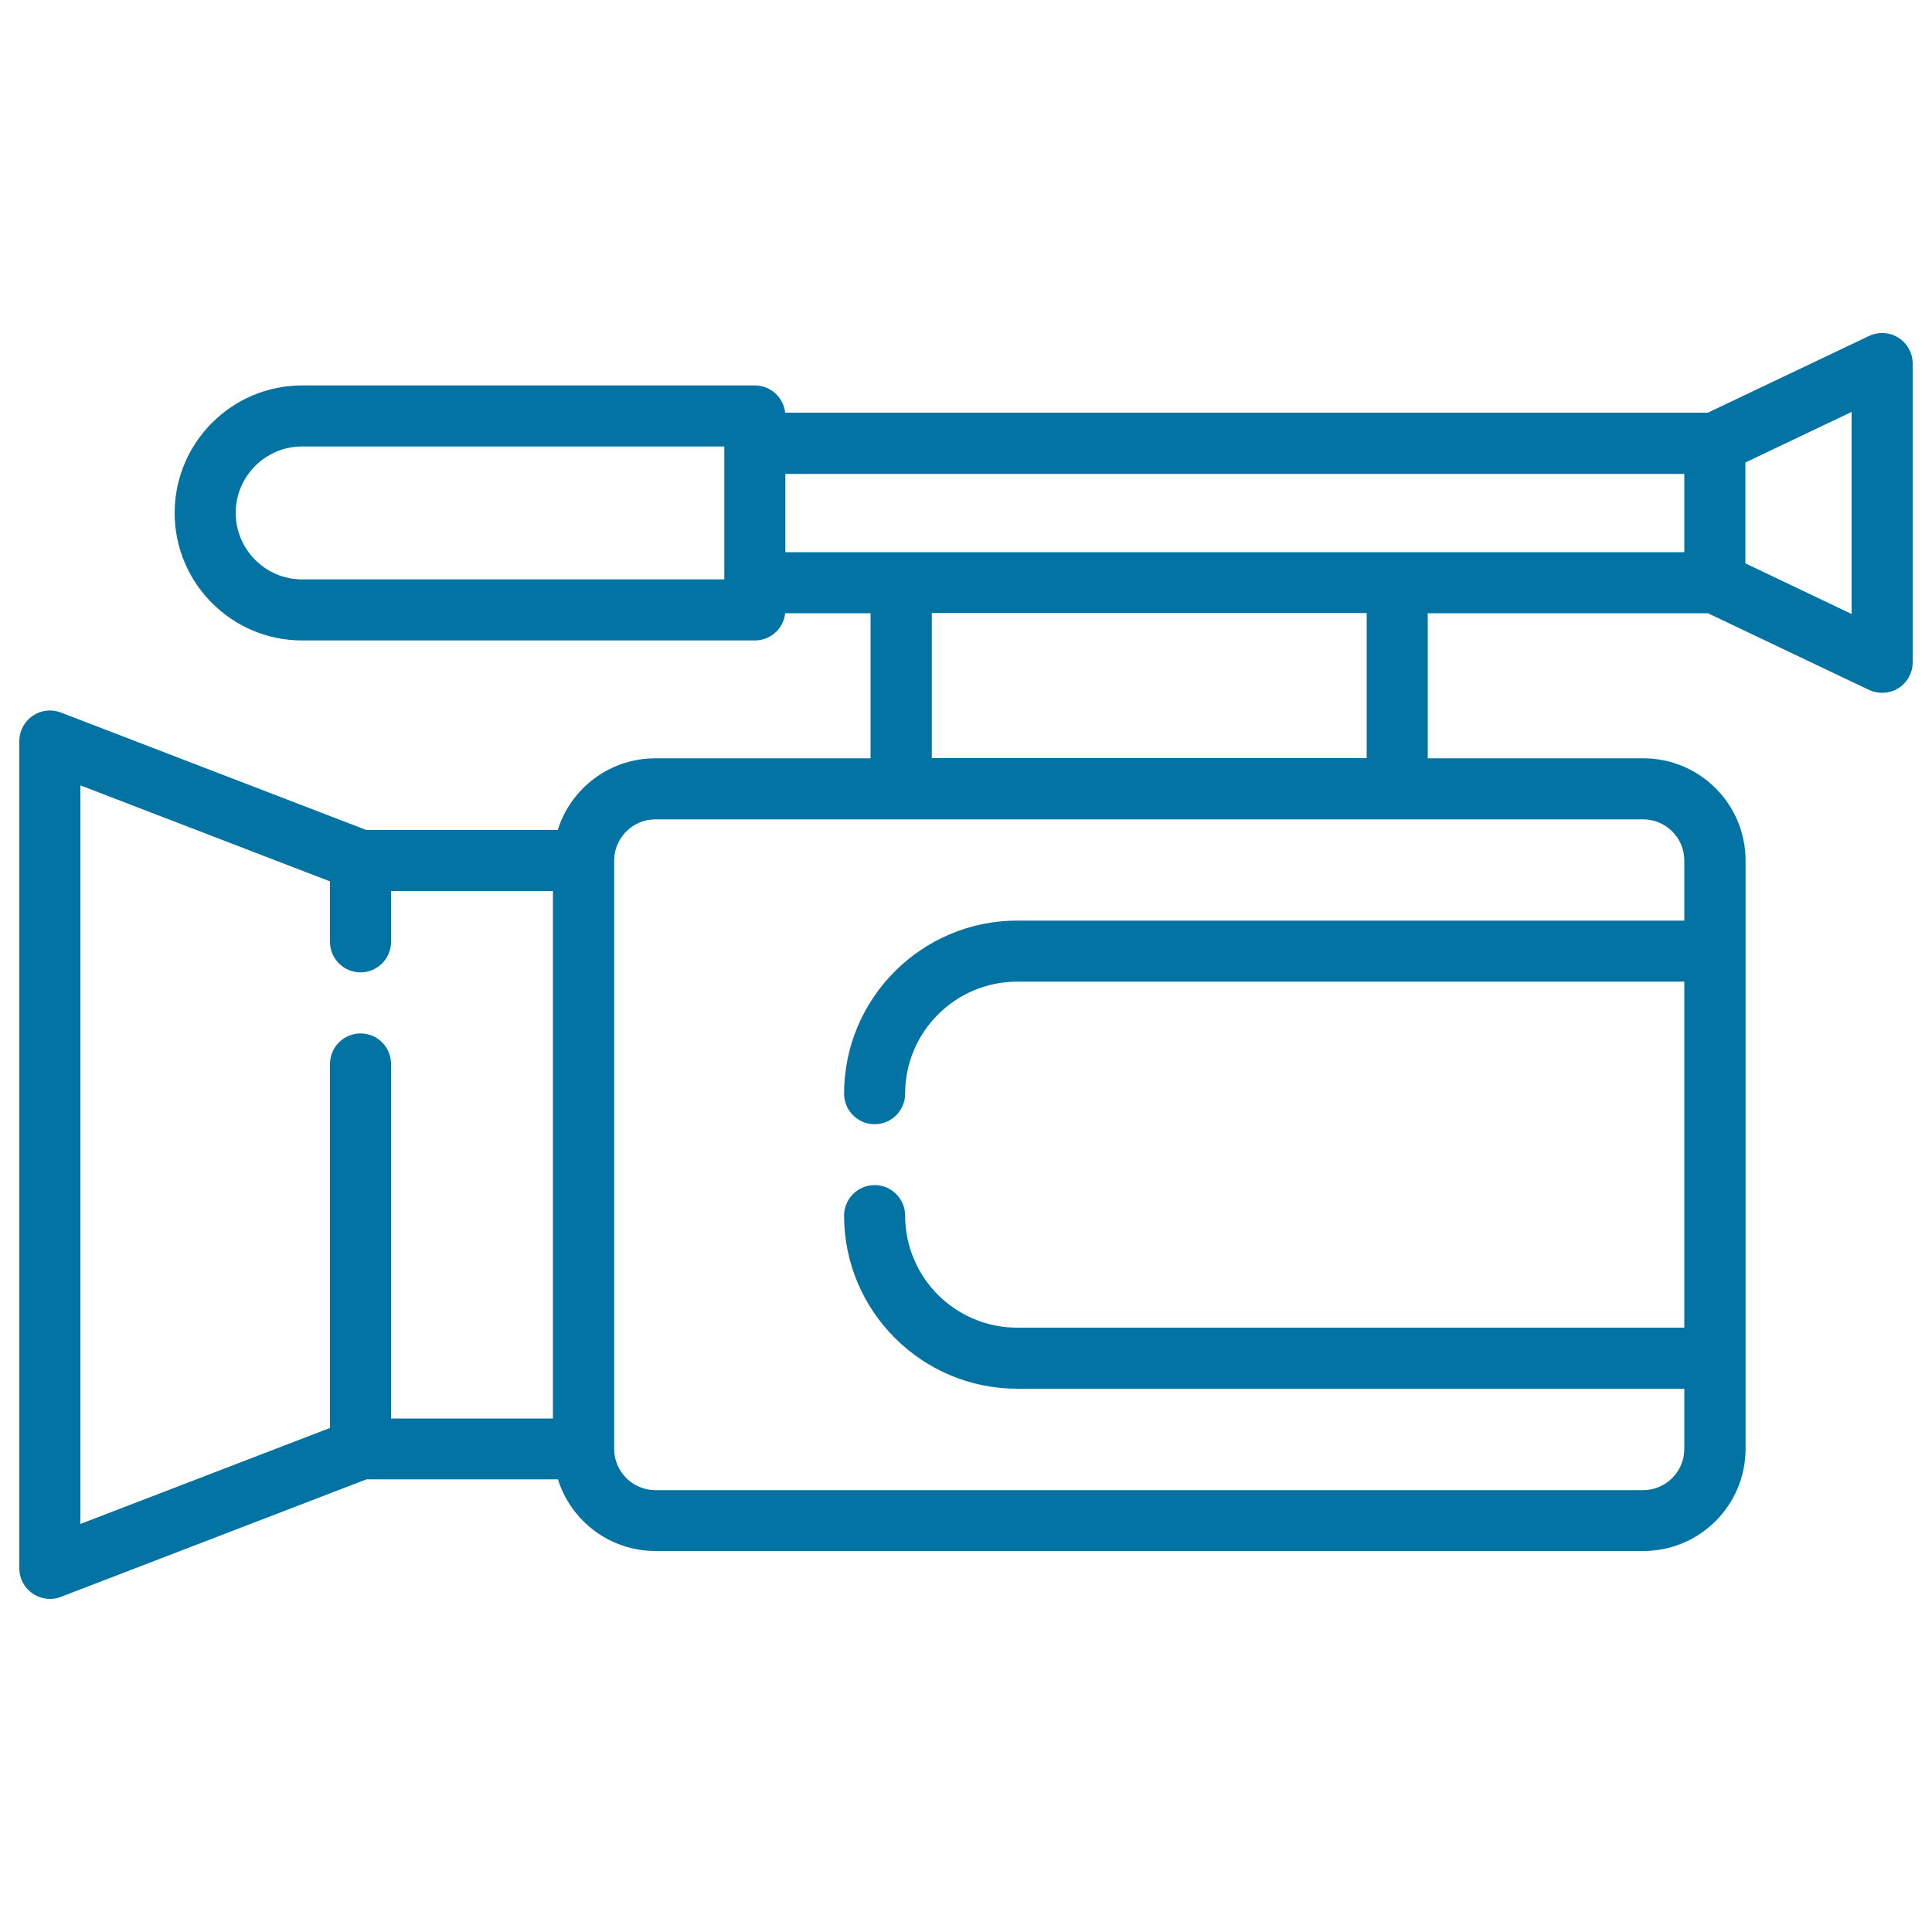 <svg xmlns="http://www.w3.org/2000/svg" viewBox="0 0 1000 1000" style="fill:#0273a2">
<title>Video Cam SVG icon</title>
<path d="M982.6,174.8c-4.6-2.9-10.3-3.2-15.2-0.9L884,213.6H406.4c-0.8-7.9-7.6-14.1-15.7-14.1H156.4c-36.4,0-66,29.6-66,66c0,36.4,29.6,66,66,66h234.3c8.2,0,14.9-6.2,15.7-14.1h44.2v75.1H339.2c-23.7,0-43.8,15.6-50.5,37.1h-99.1L31.5,368.8c-4.9-1.9-10.3-1.2-14.6,1.7c-4.3,3-6.9,7.8-6.9,13v428.3c0,5.2,2.6,10.1,6.9,13c2.7,1.8,5.8,2.8,9,2.8c1.9,0,3.8-0.3,5.7-1.1l158.1-60.8h99.1c6.7,21.5,26.8,37.1,50.5,37.1h511.3c29.2,0,52.9-23.7,52.9-52.9V445.4c0-29.2-23.7-52.9-52.9-52.9H739v-75.1h145l83.4,39.7c2.2,1,4.5,1.5,6.8,1.5c2.9,0,5.9-0.8,8.4-2.4c4.6-2.9,7.4-7.9,7.4-13.4V188.2C990,182.7,987.2,177.7,982.6,174.8z M871.8,285.8H406.5v-40.5h465.3V285.8z M122,265.5c0-19,15.4-34.4,34.4-34.4h218.5v68.8H156.4C137.4,299.9,122,284.4,122,265.5z M186.6,534.9c-8.7,0-15.8,7.1-15.8,15.8v188.4L41.6,788.8V406.5l129.2,49.7v31.3c0,8.7,7.1,15.8,15.8,15.8s15.8-7.1,15.8-15.8v-26.3h83.8v273h-83.8V550.7C202.4,542,195.4,534.9,186.6,534.9z M871.8,445.4v31.1H526.5c-49.4,0-89.6,40.2-89.6,89.6c0,8.7,7.1,15.8,15.8,15.8c8.7,0,15.8-7.1,15.8-15.8c0-32,26-58,58-58h345.3v179.1H526.5c-32,0-58-26-58-58c0-8.7-7.1-15.8-15.8-15.8c-8.7,0-15.8,7.1-15.8,15.8c0,49.4,40.2,89.6,89.6,89.6h345.3V750c0,11.7-9.6,21.3-21.3,21.3H339.2c-11.7,0-21.3-9.6-21.3-21.3V445.4c0-11.7,9.6-21.3,21.3-21.3h511.3C862.2,424.1,871.8,433.6,871.8,445.4z M707.4,392.4H482.3v-75.1h225.1L707.4,392.4L707.4,392.4z M958.4,317.8l-55-26.2v-52.2l55-26.2V317.8z"/>
</svg>